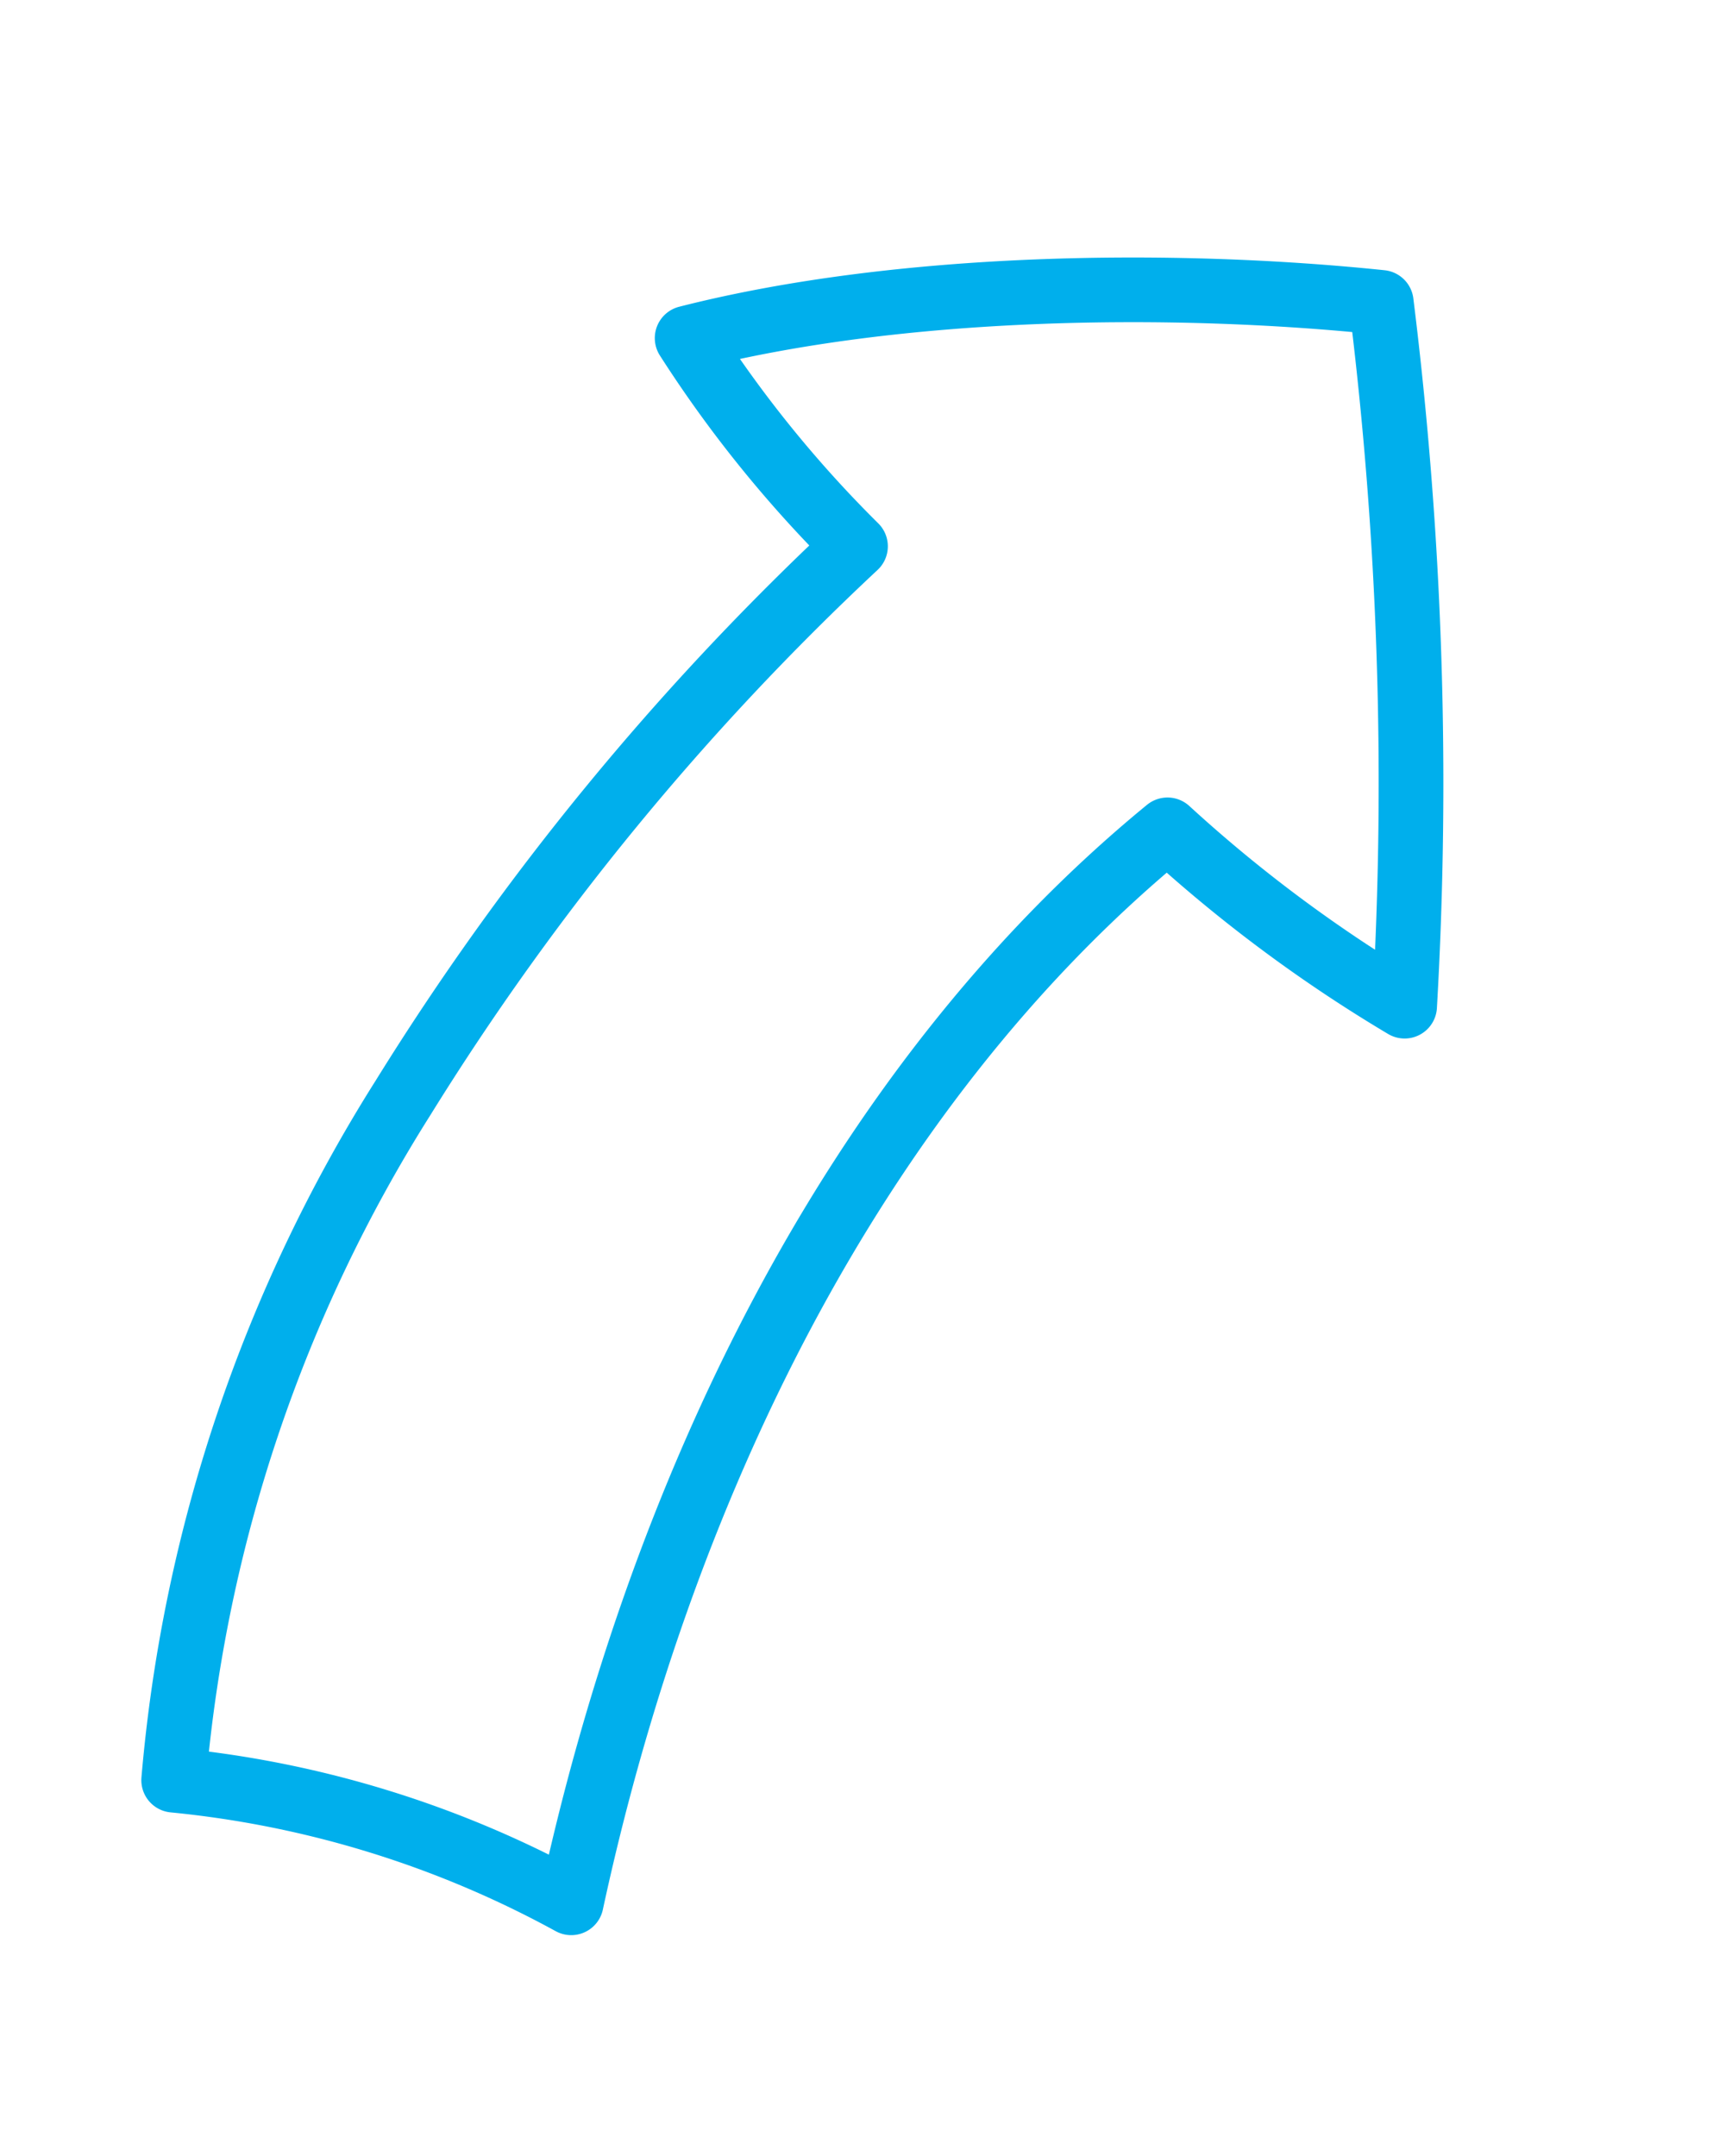 <svg xmlns="http://www.w3.org/2000/svg" width="60.087" height="75.649" viewBox="0 0 60.087 75.649"><path id="arw_line_02" d="M6.092 62.453a53.336 53.336 0 018.04-23.93 94.894 94.894 0 0115.876-19.357 42.573 42.573 0 01-5.905-7.305c7.442-1.898 17.01-2.016 24.347-1.252a136.691 136.691 0 01.82 24.69 50.567 50.567 0 01-8.318-6.186C29.766 38.29 23.087 52.612 20.037 66.755a36.361 36.361 0 00-13.945-4.302z" fill="none" stroke="#00afec" stroke-linecap="round" stroke-linejoin="round" stroke-width="2.269"/></svg>